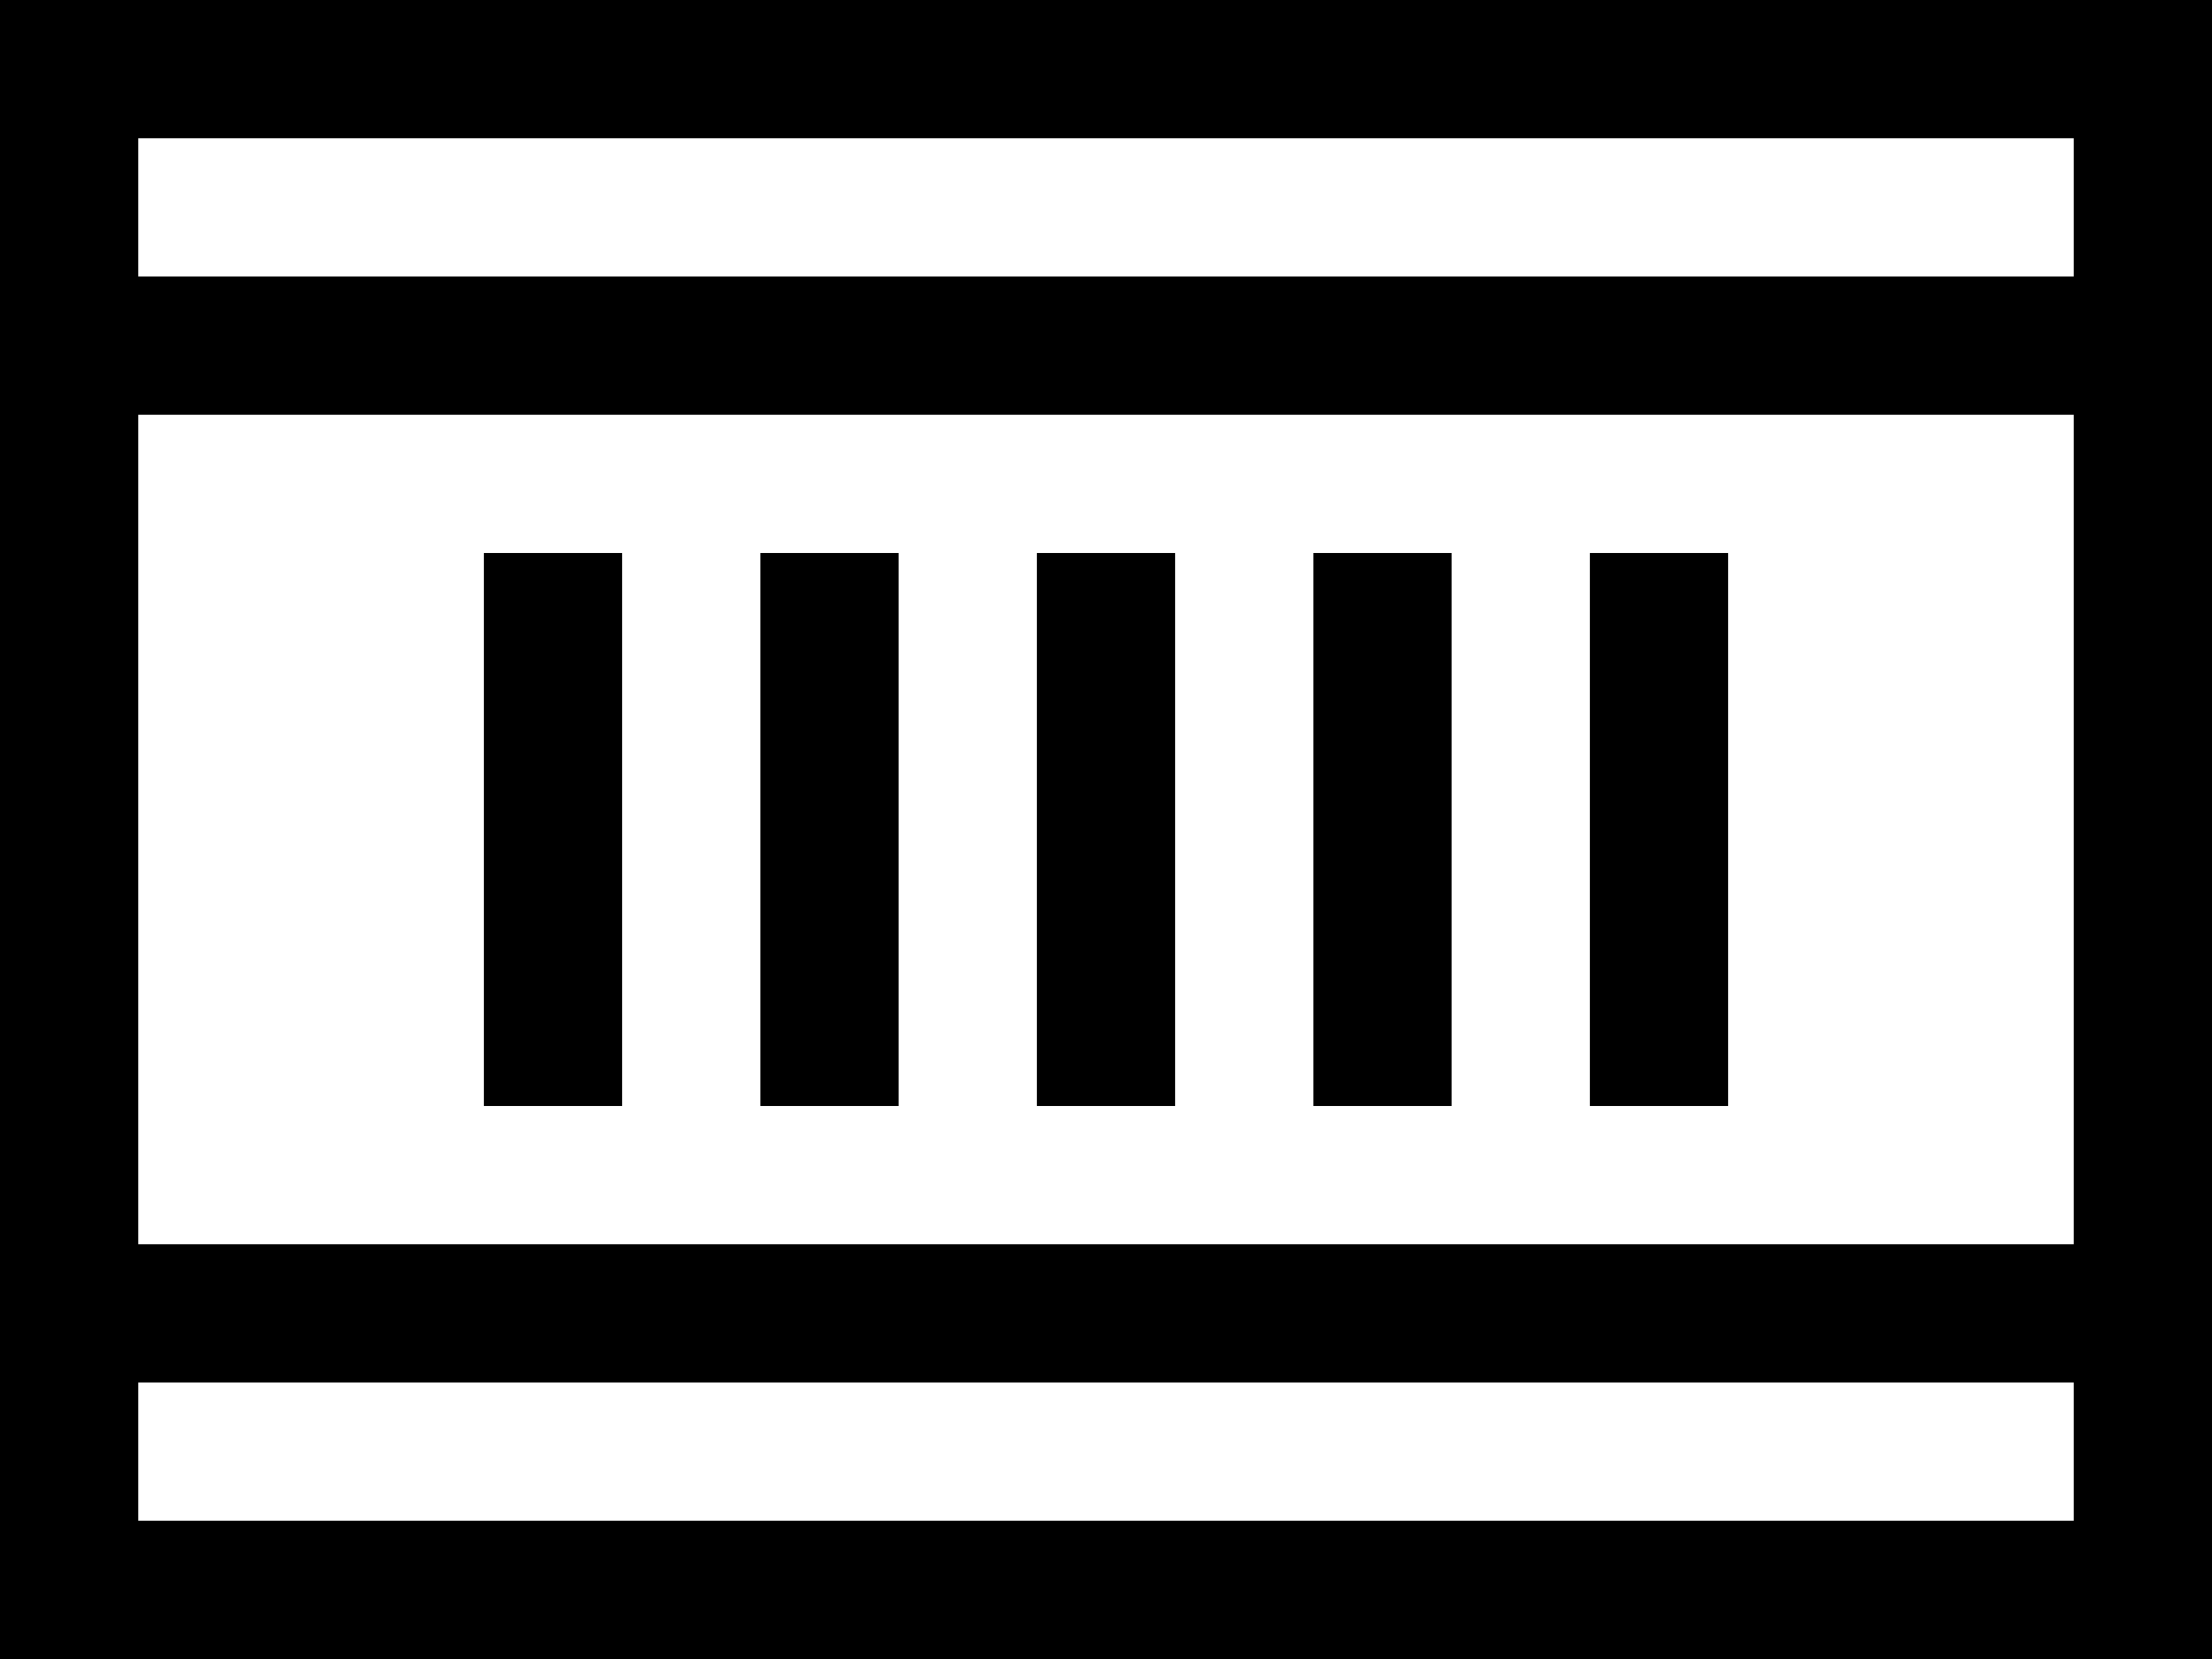 <svg xmlns="http://www.w3.org/2000/svg" viewBox="0 0 32 24"><path fill="currentColor" d="M7 8h2v8H7V8Zm4 0h2v8h-2V8Zm4 0h2v8h-2V8Zm4 0h2v8h-2V8Zm4 0h2v8h-2V8Zm4-8H0v24h32V0h-5Zm3 22H2v-2h28v2Zm0-4H2V6h28v12Zm0-14H2V2h28v2Z"/></svg>